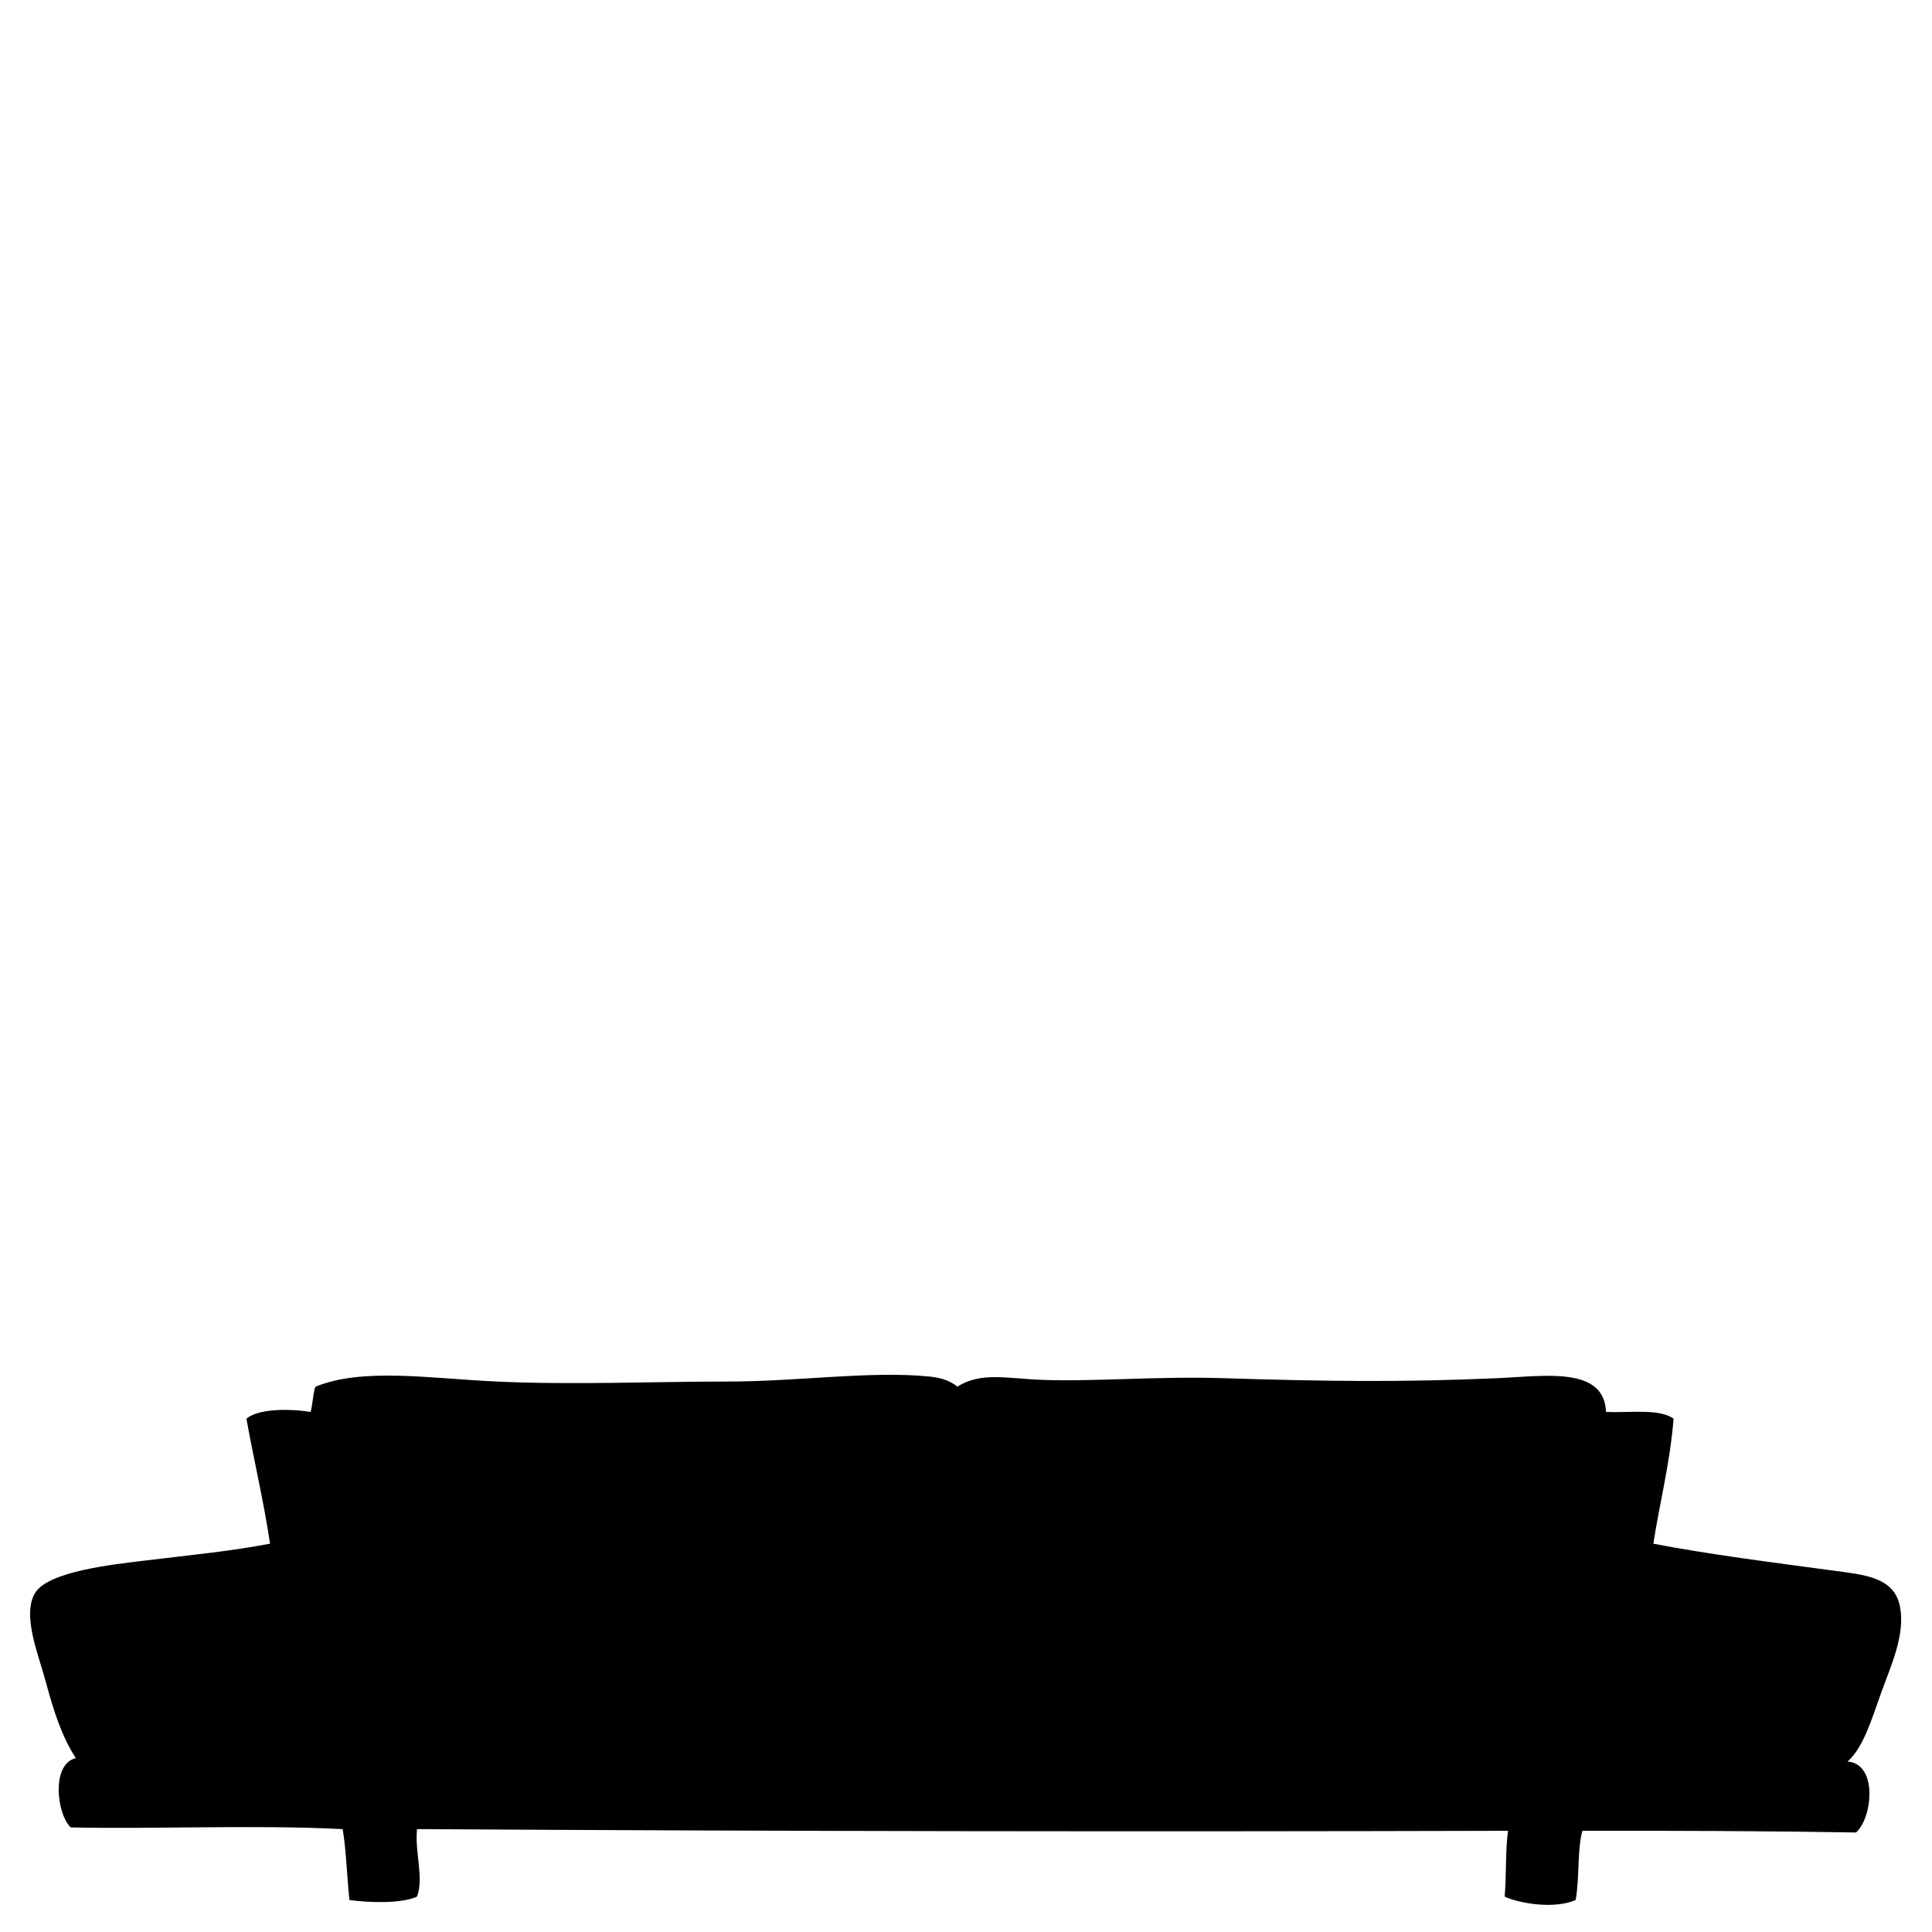 <?xml version="1.0" encoding="utf-8"?>
<!-- Generator: Adobe Illustrator 15.0.0, SVG Export Plug-In . SVG Version: 6.00 Build 0)  -->
<!DOCTYPE svg PUBLIC "-//W3C//DTD SVG 1.1//EN" "http://www.w3.org/Graphics/SVG/1.1/DTD/svg11.dtd">
<svg version="1.1" id="Ebene_1" xmlns="http://www.w3.org/2000/svg" xmlns:xlink="http://www.w3.org/1999/xlink" x="0px" y="0px"
	 width="256px" height="256px" viewBox="0 0 256 256" enable-background="new 0 0 256 256" xml:space="preserve">
<path d="M212.809,187.09c3.146,0.137,7.049-0.482,8.95,0.895c-0.479,5.935-1.817,11.015-2.685,16.561
	c7.223,1.398,15.994,2.512,23.945,3.581c4.041,0.544,7.955,0.862,8.727,4.7c0.754,3.744-1.169,7.824-2.46,11.414
	c-1.296,3.596-2.358,7.287-4.476,9.175c4.069,0.306,3.293,7.513,1.117,9.399c-12.484-0.211-24.328-0.242-36.256-0.225
	c-0.711,2.646-0.355,6.355-0.895,9.178c-2.629,1.149-7.027,0.586-9.398-0.449c0.239-2.818,0.078-6.037,0.446-8.729
	c-49.252,0.133-95.082,0.067-144.572-0.224c-0.29,3.218,0.942,6.475,0,8.952c-2.117,0.936-6.254,0.809-8.95,0.447
	c-0.335-3.1-0.403-6.461-0.896-9.399c-11.489-0.591-24.886,0.021-36.031-0.224c-1.878-1.769-2.6-8.43,0.672-9.178
	c-1.836-2.846-2.911-6.121-4.029-10.294c-0.888-3.319-3.166-8.749-1.342-11.637c1.799-2.851,10.414-3.748,14.547-4.252
	c6.206-0.759,11.3-1.228,16.56-2.238c-0.857-5.707-2.129-10.998-3.133-16.56c1.625-1.373,5.813-1.332,8.504-0.896
	c0.321-1.14,0.349-2.845,0.672-3.356c6.272-2.533,15.059-1.084,23.945-0.672c10.033,0.467,21.009,0,30.661,0
	c9.341,0,18.925-1.431,26.632-0.67c1.298,0.129,2.611,0.396,3.804,1.344c3.141-1.986,6.535-1.069,11.189-0.896
	c6.943,0.257,15.36-0.493,23.945-0.224c13.484,0.422,23.57,0.566,36.479,0C204.721,182.34,212.555,181.025,212.809,187.09z"/>
</svg>
